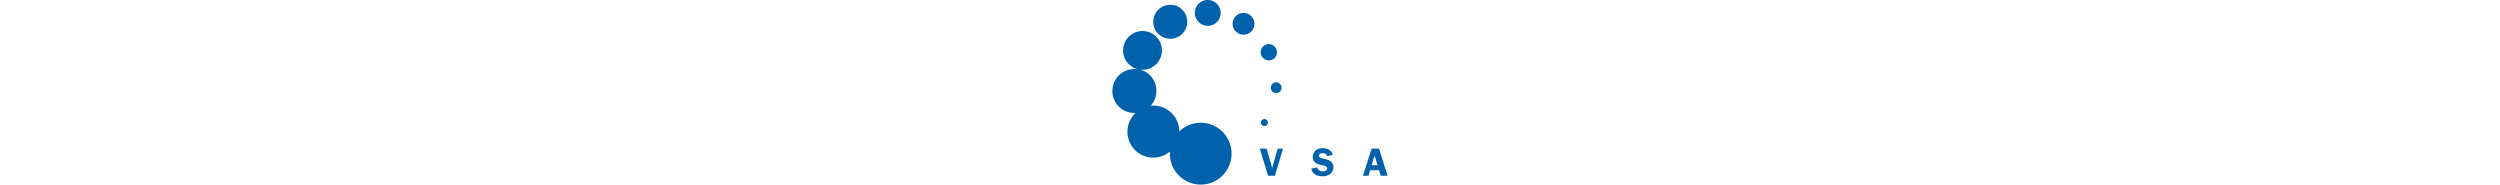 <svg data-name="Gruppe 1" xmlns="http://www.w3.org/2000/svg" width="1000" viewBox="0 0 110.011 73.833"><path data-name="Pfad 9" d="M47.622 61.5a12.33 12.33 0 0 1-24.66 0v-.886a10.482 10.482 0 0 1-6.645 2.436 10.342 10.342 0 0 1-7.088-17.864h-.517a8.786 8.786 0 0 1 .074-17.572 11.015 11.015 0 0 1 1.55.148 7.771 7.771 0 1 1 9.451-7.6 7.768 7.768 0 0 1-7.826 7.752 8.135 8.135 0 0 1-1.329-.148 8.718 8.718 0 0 1 6.94 8.565 8.553 8.553 0 0 1-2.363 5.98 6.351 6.351 0 0 1 1.181-.074 10.367 10.367 0 0 1 10.338 10.332A12.323 12.323 0 0 1 47.622 61.5zM16.317 8.712A6.793 6.793 0 1 1 23.11 15.5a6.775 6.775 0 0 1-6.793-6.793zM32.93 5.168a5.168 5.168 0 1 1 5.17 5.169 5.232 5.232 0 0 1-5.17-5.169zm19.492 8.712a4.356 4.356 0 1 1 4.356-4.356 4.364 4.364 0 0 1-4.356 4.356zm10.115 10.263a3.249 3.249 0 1 1 3.249-3.249 3.184 3.184 0 0 1-3.249 3.249zm5.094 10.927a2.141 2.141 0 1 1-2.141-2.14 2.143 2.143 0 0 1 2.141 2.141zm-5.464 13.955a1.4 1.4 0 0 1-1.4 1.4 1.452 1.452 0 0 1-1.4-1.4 1.4 1.4 0 1 1 2.806 0z" fill="#0061ac"/><path data-name="Pfad 10" d="M64.973 70.289h-2.732l-3.322-10.853h2.732l2.215 7.752 2.215-7.752h2.138z" fill="#0061ac"/><path data-name="Pfad 11" d="M85.941 62.537a1.708 1.708 0 0 0-1.846-1.255c-.664 0-1.477.148-1.477 1.034 0 .812.96.96 1.55 1.107a11.33 11.33 0 0 1 2.806.886 3 3 0 0 1 1.4 2.584 3.617 3.617 0 0 1-1.329 2.732 5.308 5.308 0 0 1-3.175.886c-2.067 0-3.913-.886-4.356-3.027l2.363-.517a2.066 2.066 0 0 0 2.289 1.55c.738 0 1.7-.3 1.7-1.181s-1.255-1.107-1.92-1.255c-1.92-.369-3.839-.96-3.839-3.322a3.184 3.184 0 0 1 1.181-2.584 4.057 4.057 0 0 1 2.73-.887c1.92 0 3.47.665 4.135 2.584l-2.215.664z" fill="#0061ac"/><path data-name="Pfad 12" d="M110.012 70.289h-2.732l-.664-2.215h-3.544l-.664 2.215h-2.216l3.47-10.853h2.953l3.4 10.853zm-3.987-4.208l-1.181-3.839-1.181 3.839z" fill="#0061ac"/></svg>